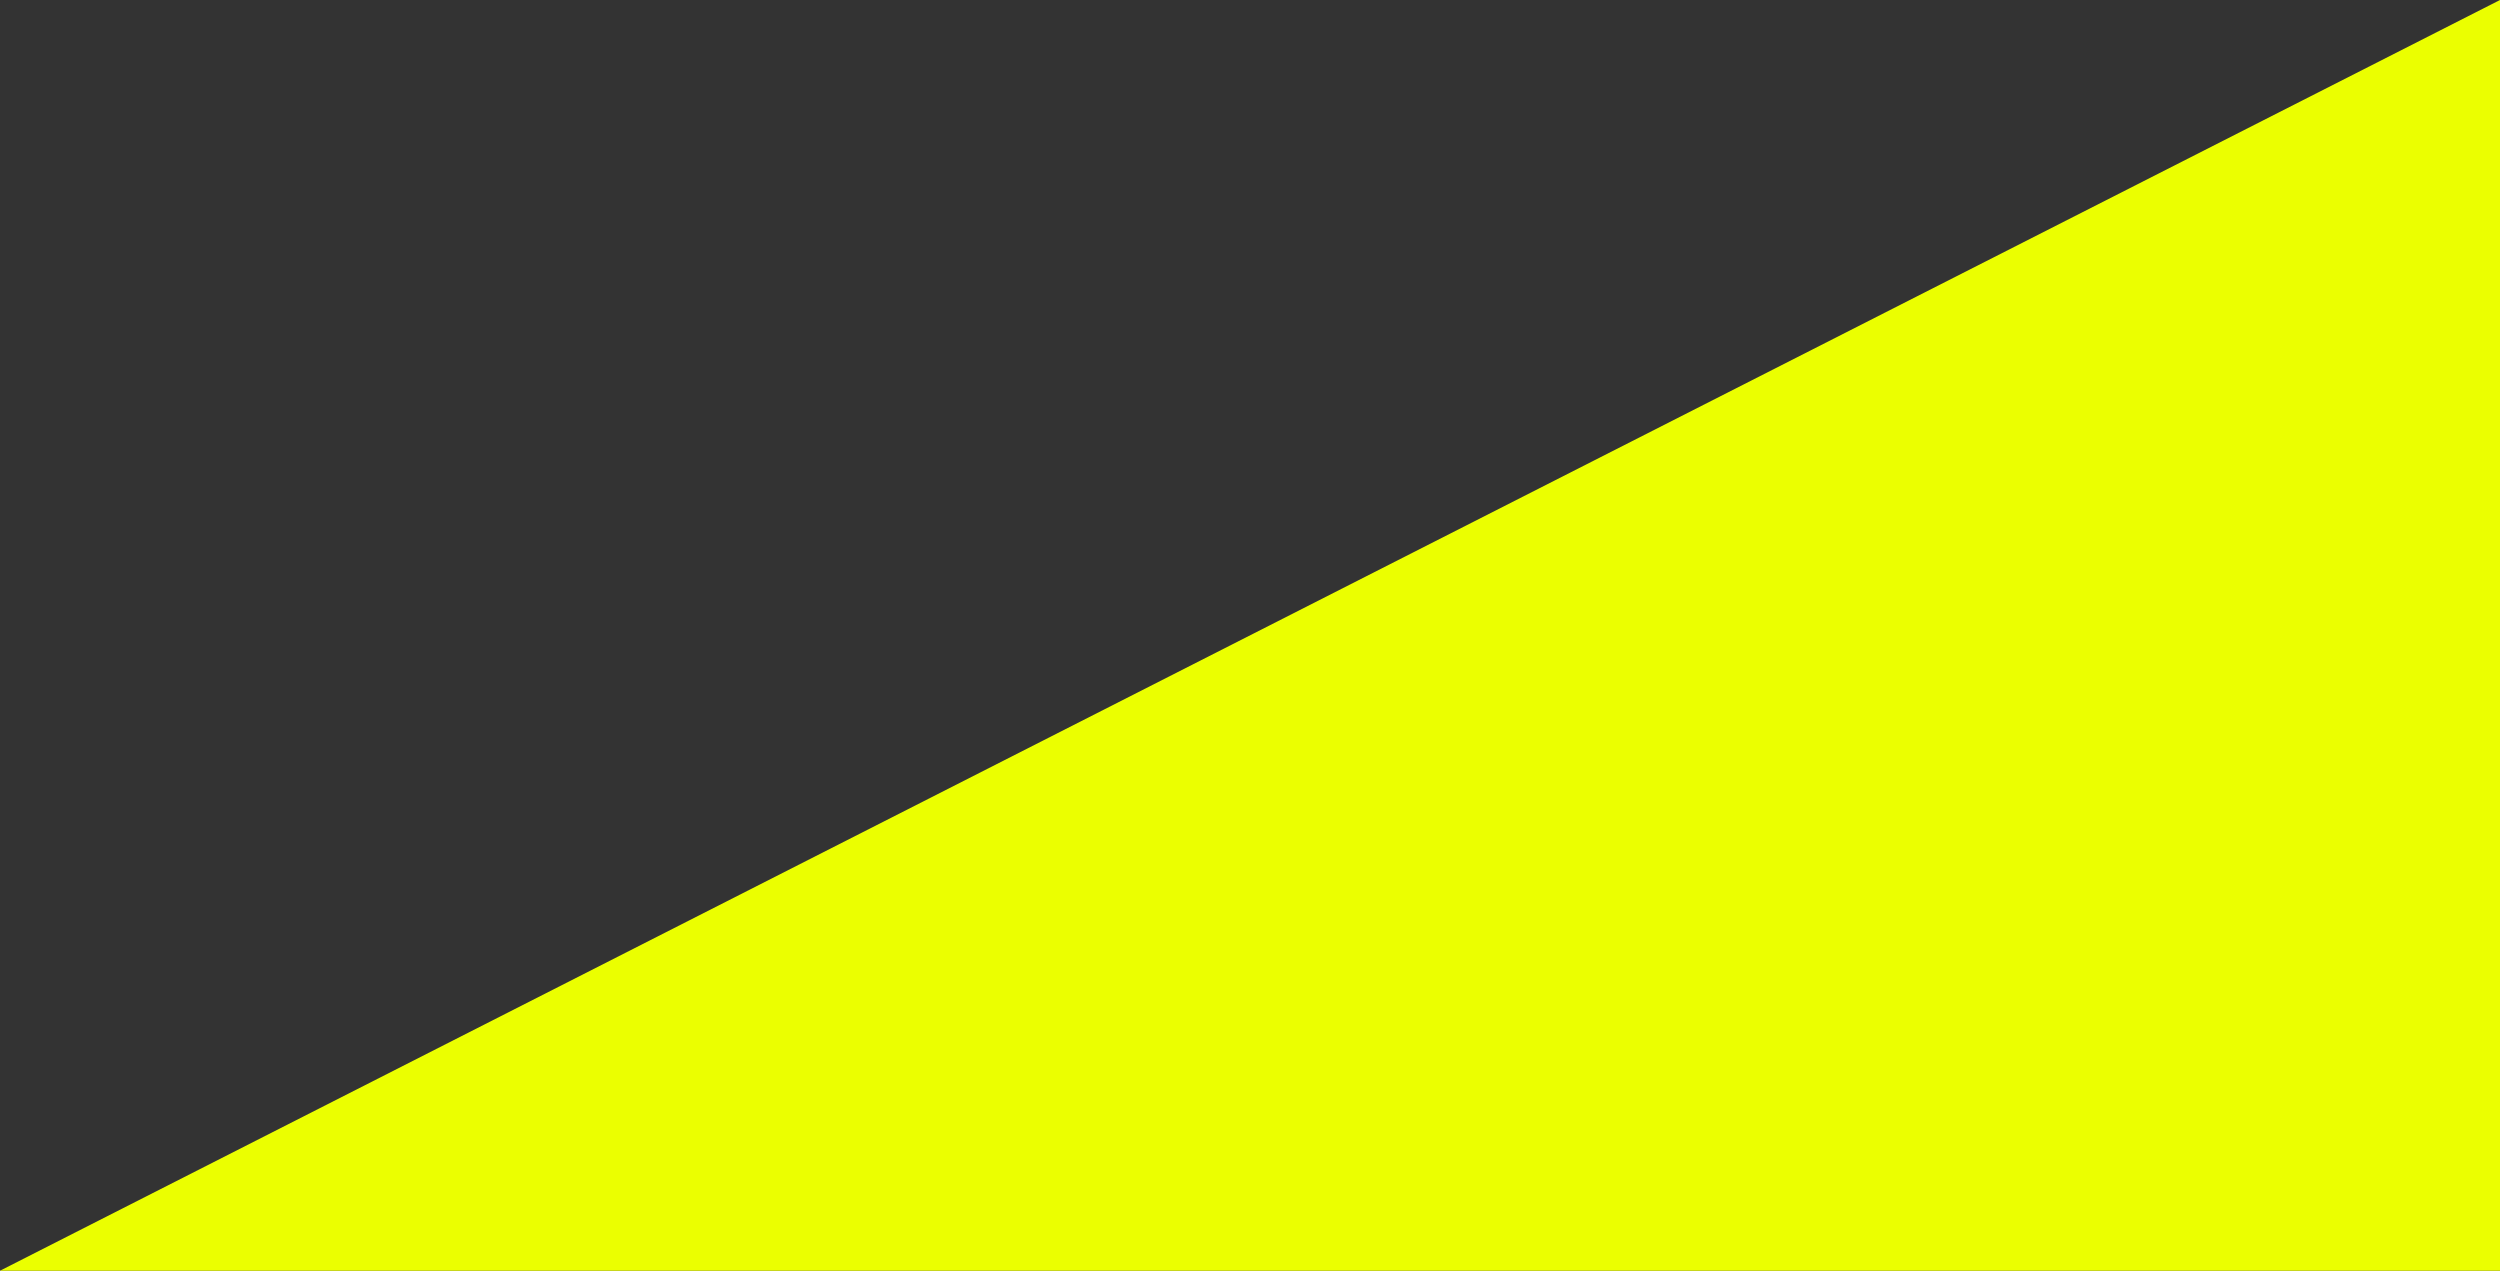 <?xml version="1.0" encoding="UTF-8"?> <svg xmlns="http://www.w3.org/2000/svg" width="905" height="460" viewBox="0 0 905 460" fill="none"><rect x="0" y="0" width="905" height="460" fill="#333333" stroke="none"/> <path d="M905 0L0 460H905L905 0Z" fill="#EBFF00"></path> </svg> 